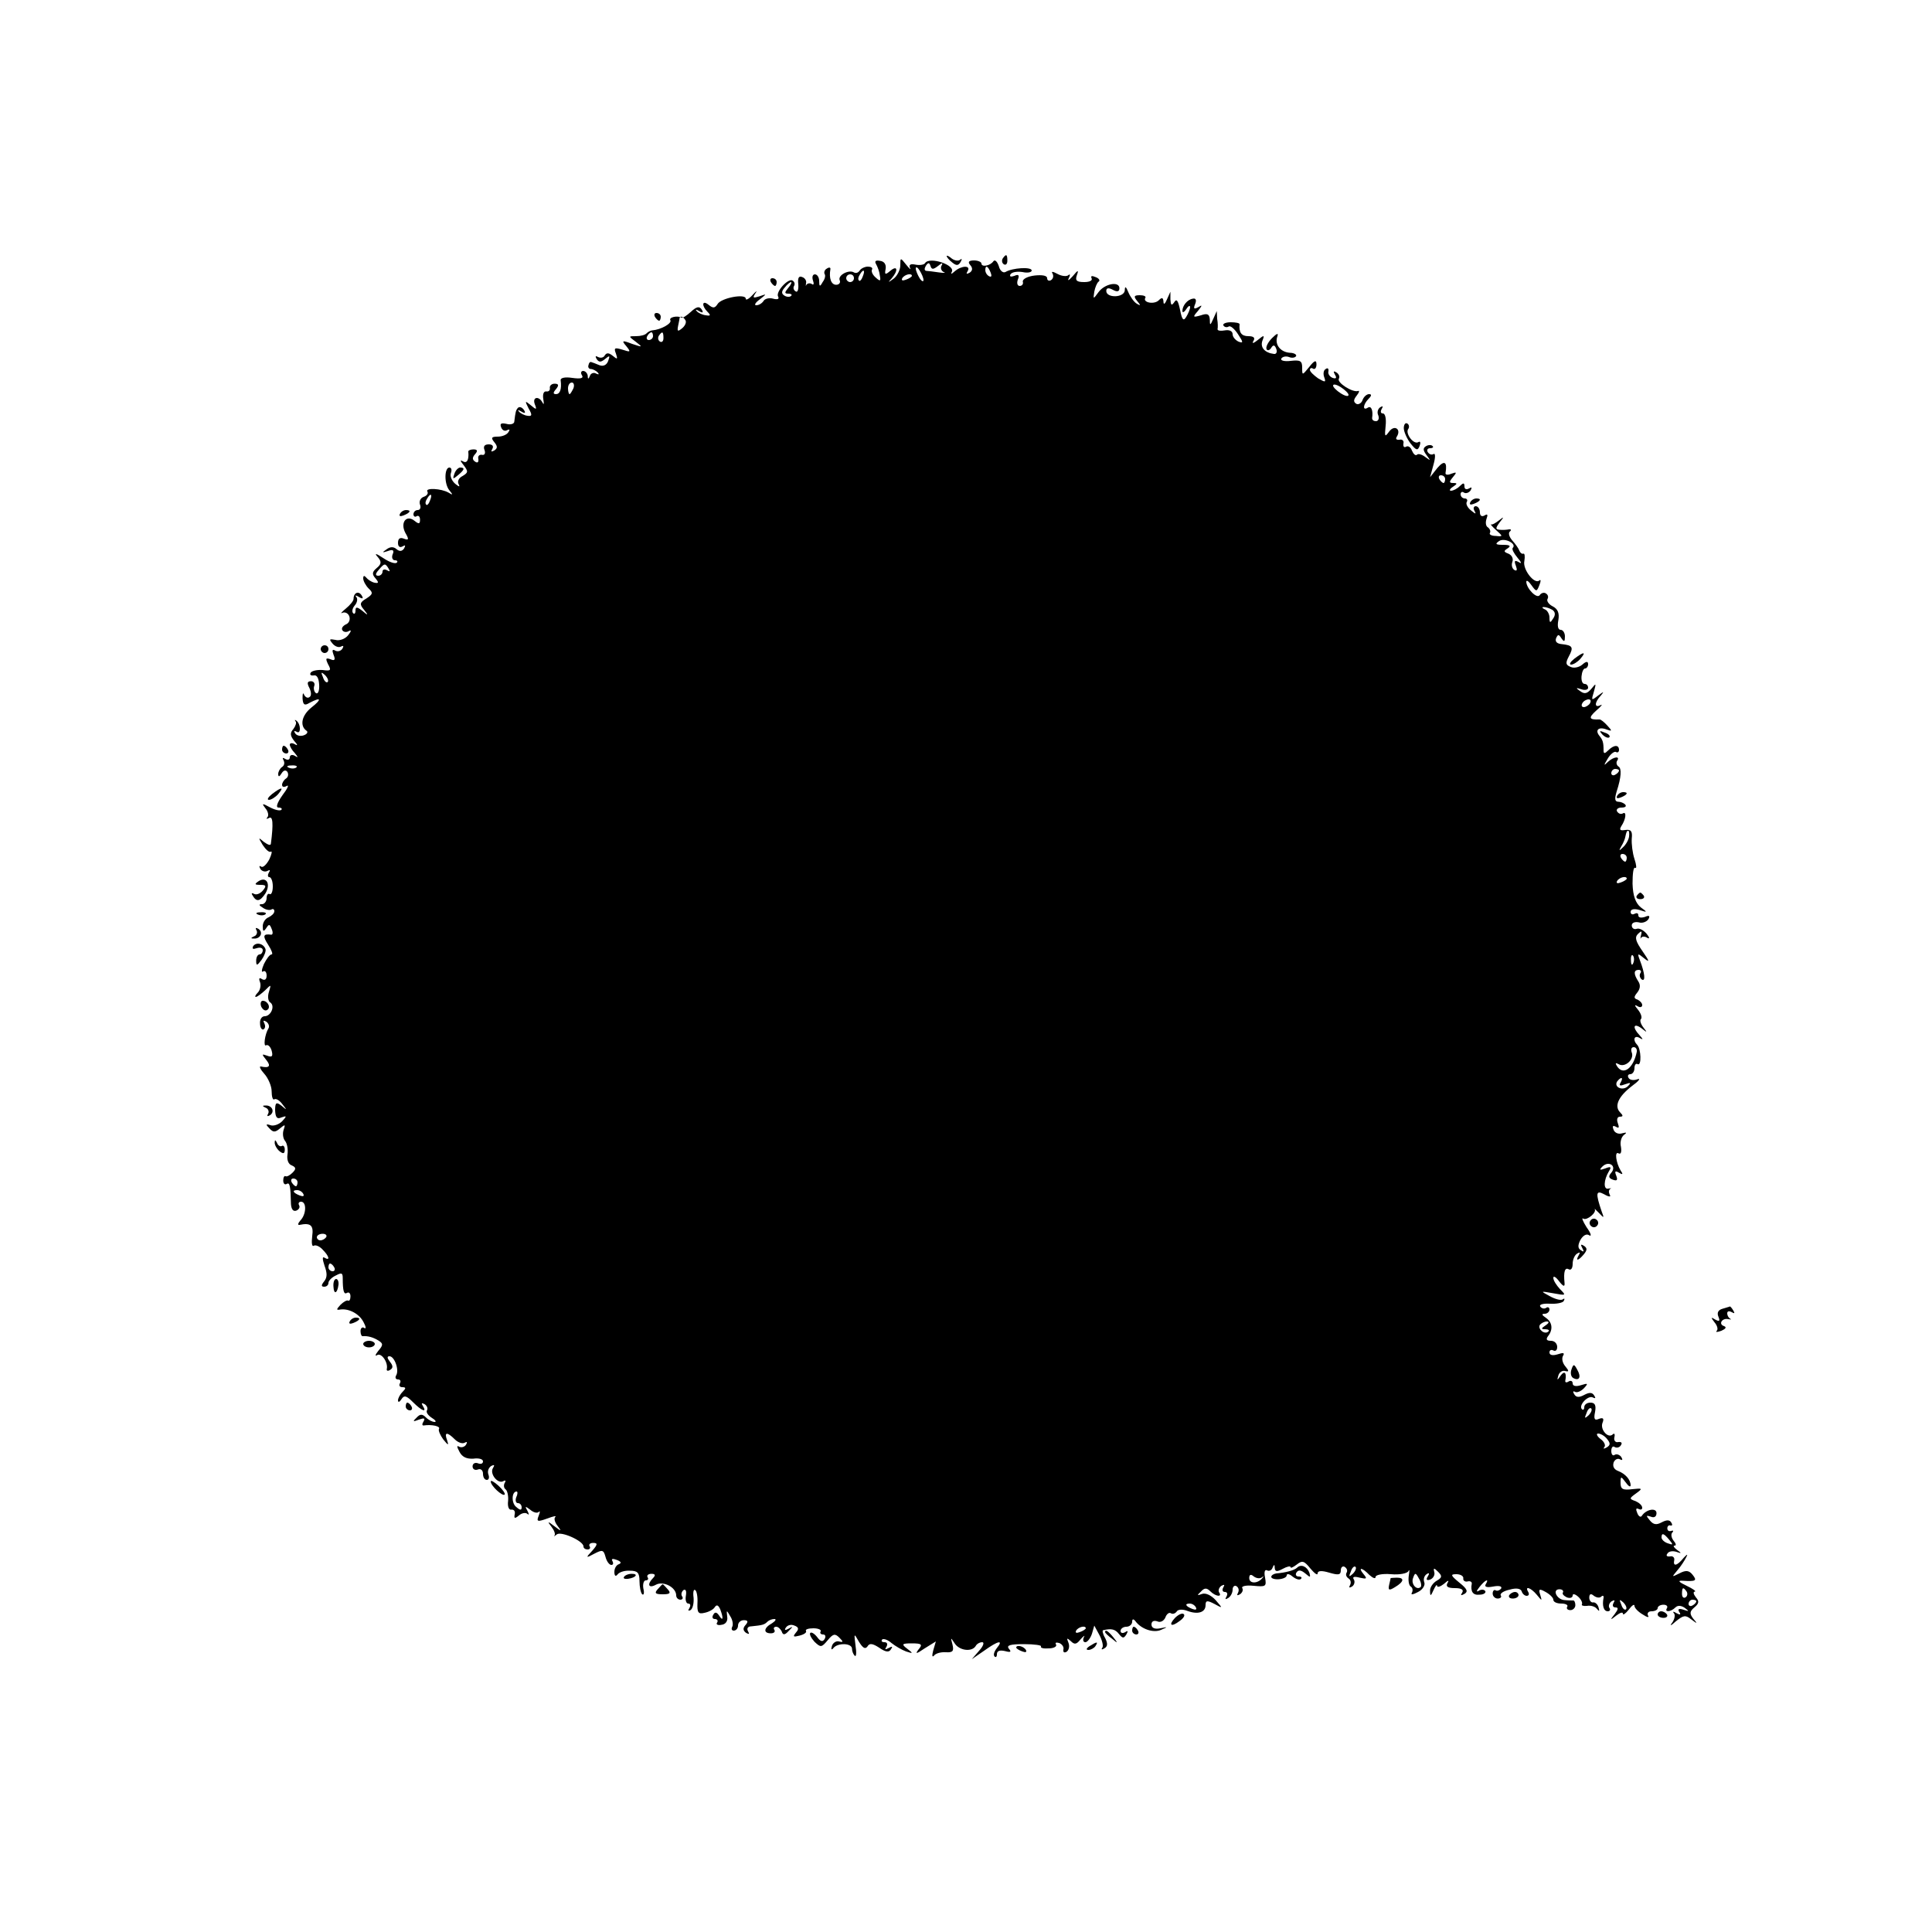 <?xml version="1.0" standalone="no"?>
<!DOCTYPE svg PUBLIC "-//W3C//DTD SVG 20010904//EN"
 "http://www.w3.org/TR/2001/REC-SVG-20010904/DTD/svg10.dtd">
<svg version="1.0" xmlns="http://www.w3.org/2000/svg"
 width="500pt" height="500pt" viewBox="0 0 500 500"
 preserveAspectRatio="xMidYMid meet">
<g transform="translate(0,500) scale(0.1,-0.1)"
fill="#000000" stroke="none">
<path d="M2450 4337 c0 -2 6 -10 14 -16 11 -9 16 -9 22 1 4 7 4 10 -1 6 -4 -4
-14 -3 -22 3 -7 6 -13 9 -13 6z"/>
<path d="M2595 4331 c-3 -5 -2 -12 3 -15 5 -3 9 1 9 9 0 17 -3 19 -12 6z"/>
<path d="M2267 4317 c4 -7 9 -20 10 -30 3 -15 1 -16 -11 -5 -8 7 -12 16 -9 21
2 4 -3 7 -11 7 -8 0 -18 -5 -21 -10 -4 -6 -10 -8 -15 -5 -13 8 -42 -7 -37 -20
3 -6 -1 -12 -9 -12 -13 0 -19 17 -15 40 1 5 -3 6 -9 2 -6 -3 -8 -10 -6 -14 3
-4 1 -13 -5 -21 -7 -13 -9 -12 -9 3 0 9 -5 17 -11 17 -6 0 -8 -7 -5 -16 3 -8
2 -13 -3 -9 -5 3 -11 2 -14 -2 -2 -5 -2 -3 -1 4 2 6 -3 14 -10 16 -9 4 -12 -3
-10 -19 1 -13 -2 -22 -7 -18 -5 3 -7 9 -4 14 3 5 1 11 -4 14 -11 7 -45 -30
-37 -42 3 -6 -2 -8 -13 -5 -10 3 -22 0 -25 -6 -4 -6 -12 -11 -19 -11 -6 0 -2
7 9 15 19 15 19 15 -1 8 -16 -5 -18 -4 -10 8 6 8 2 6 -7 -4 -10 -11 -18 -15
-18 -10 0 14 -64 2 -73 -14 -7 -11 -12 -11 -23 -2 -17 14 -19 -2 -3 -18 9 -9
8 -11 -4 -9 -9 1 -20 6 -24 11 -4 4 -2 5 6 0 10 -6 12 -4 7 4 -6 9 -13 8 -28
-6 -11 -10 -22 -17 -24 -15 -11 6 -34 1 -29 -7 4 -8 -24 -24 -47 -26 -3 0 -10
-3 -14 -7 -4 -5 -16 -8 -28 -8 -20 0 -20 0 0 -15 18 -14 17 -14 -10 -5 -26 10
-28 9 -15 -6 12 -15 11 -16 -10 -9 -20 6 -23 5 -17 -10 5 -15 4 -16 -8 -6 -10
8 -16 9 -21 1 -3 -6 -11 -7 -17 -4 -7 4 -8 2 -4 -5 6 -9 11 -9 22 0 12 10 13
9 8 -5 -4 -11 -13 -15 -23 -11 -9 4 -18 7 -21 8 -3 1 -6 -2 -7 -8 -2 -5 1 -10
6 -10 5 0 13 -4 18 -9 4 -5 3 -6 -4 -3 -6 4 -14 1 -16 -5 -4 -10 -6 -10 -6 0
-1 6 -6 12 -12 12 -5 0 -7 -5 -3 -11 5 -8 -3 -10 -25 -7 -19 3 -31 0 -30 -6 3
-24 -2 -36 -12 -36 -8 0 -8 4 0 13 8 10 7 14 -4 14 -7 0 -13 -5 -12 -11 1 -6
-3 -10 -9 -9 -7 1 -10 -7 -8 -20 2 -12 2 -16 -2 -9 -9 18 -27 15 -20 -4 6 -15
4 -15 -10 -3 -16 13 -16 12 -6 -8 10 -17 9 -21 -3 -19 -8 1 -18 6 -22 11 -4 4
-2 5 6 0 10 -6 12 -4 7 4 -5 7 -11 9 -15 6 -6 -6 -7 -11 -10 -36 0 -6 -10 -9
-20 -6 -14 3 -18 1 -14 -9 3 -8 10 -11 16 -7 6 3 7 1 3 -5 -4 -7 -16 -12 -28
-12 -16 0 -18 -3 -9 -14 9 -11 9 -16 0 -22 -8 -4 -9 -3 -5 4 4 7 1 12 -9 12
-11 0 -15 -5 -11 -15 3 -8 0 -14 -7 -12 -7 1 -11 -4 -9 -11 1 -8 -2 -11 -8 -7
-8 5 -8 11 -1 19 8 9 7 13 -4 13 -7 0 -14 -3 -13 -6 2 -22 -4 -31 -14 -25 -8
5 -7 1 2 -10 12 -16 12 -19 -3 -28 -10 -5 -14 -14 -10 -21 4 -8 1 -7 -9 1 -9
8 -14 20 -11 28 3 8 1 14 -4 14 -13 0 -14 -42 0 -59 10 -12 9 -13 -2 -6 -19
11 -61 13 -55 3 3 -5 -1 -11 -10 -14 -8 -3 -12 -12 -9 -20 3 -8 0 -14 -6 -14
-6 0 -11 -5 -11 -11 0 -5 4 -8 8 -5 5 3 9 -1 9 -9 0 -11 -3 -12 -14 -3 -21 17
-38 -4 -24 -31 10 -17 9 -20 -4 -15 -10 4 -15 0 -15 -11 0 -10 5 -13 12 -9 7
4 8 3 4 -5 -5 -8 -12 -9 -20 -2 -8 7 -17 6 -26 -1 -12 -8 -11 -9 4 -4 13 5 17
2 12 -9 -3 -8 0 -15 6 -15 6 0 8 -3 5 -6 -4 -4 -19 1 -34 11 -21 14 -25 14
-15 3 10 -12 9 -18 -3 -28 -12 -10 -13 -16 -3 -27 9 -11 8 -13 -3 -11 -8 2
-17 8 -21 13 -5 6 -8 6 -8 -2 0 -6 6 -18 14 -26 12 -11 11 -15 -6 -26 -17 -10
-18 -15 -6 -29 12 -15 11 -16 -4 -3 -14 11 -18 11 -18 1 0 -8 -3 -10 -6 -7 -4
4 -2 13 4 20 7 8 8 18 4 22 -4 5 -1 5 7 0 10 -6 12 -4 7 4 -8 13 -21 7 -21 -9
0 -5 -9 -16 -20 -25 -11 -9 -15 -14 -9 -11 7 3 15 -1 18 -9 3 -9 -1 -18 -9
-21 -8 -4 -12 -10 -9 -15 3 -5 11 -6 17 -2 7 4 6 -1 -2 -11 -8 -10 -23 -15
-33 -12 -16 3 -17 2 -7 -10 6 -7 16 -11 22 -7 6 3 7 1 3 -6 -4 -6 -12 -8 -18
-5 -8 5 -9 1 -5 -10 6 -14 3 -17 -8 -12 -12 4 -13 2 -6 -13 9 -16 7 -18 -14
-15 -14 1 -28 -2 -31 -7 -3 -5 0 -8 8 -7 8 2 13 -7 14 -24 1 -15 -3 -25 -8
-22 -5 3 -7 12 -5 18 3 7 -1 13 -8 13 -10 0 -11 -5 -4 -18 5 -11 5 -20 0 -23
-5 -4 -11 0 -14 6 -3 7 -4 3 -4 -9 1 -17 5 -20 18 -12 30 16 33 10 5 -12 -25
-20 -31 -47 -13 -60 5 -3 2 -9 -7 -12 -8 -3 -18 -1 -22 5 -4 6 -3 8 4 4 11 -7
11 20 -1 29 -4 3 -5 2 -2 -2 3 -3 0 -12 -6 -20 -9 -10 -8 -17 2 -30 10 -11 10
-14 2 -9 -7 4 -13 3 -13 -1 0 -5 6 -15 13 -22 9 -11 9 -13 0 -7 -7 4 -13 2
-13 -4 0 -6 -5 -8 -12 -4 -6 4 -8 3 -4 -4 3 -6 2 -13 -4 -17 -5 -3 -10 -12
-10 -18 0 -8 3 -8 9 2 5 8 11 9 15 3 3 -6 2 -13 -4 -17 -5 -3 -10 -11 -10 -16
0 -6 5 -7 12 -3 7 4 2 -7 -11 -24 -14 -20 -18 -32 -10 -32 7 0 10 -3 7 -6 -4
-3 -17 0 -30 7 -20 11 -21 10 -11 -3 7 -8 9 -19 5 -23 -4 -5 -2 -5 4 -2 10 6
12 -13 5 -67 -1 -5 -8 -2 -18 5 -15 13 -15 12 -3 -8 8 -12 17 -20 21 -17 4 2
2 -7 -4 -20 -7 -13 -16 -22 -21 -19 -5 4 -6 1 -2 -6 4 -6 12 -8 18 -5 7 4 8 2
4 -4 -4 -7 -3 -12 1 -12 5 0 9 -11 9 -24 0 -14 -4 -22 -8 -20 -4 3 -8 -2 -8
-10 0 -9 -6 -16 -12 -16 -9 0 -8 -3 2 -9 8 -6 18 -7 22 -5 4 3 8 1 8 -4 0 -6
-7 -12 -15 -16 -8 -3 -15 -13 -15 -23 0 -14 2 -15 9 -5 7 11 9 11 14 -2 4 -9
3 -15 -1 -15 -21 3 -23 -3 -8 -26 9 -14 13 -25 9 -25 -5 0 -13 -11 -20 -25 -6
-14 -7 -23 -2 -19 5 3 9 -2 9 -11 0 -10 -5 -13 -12 -9 -7 5 -9 2 -5 -8 3 -9 0
-21 -6 -27 -6 -6 -8 -11 -5 -11 4 0 14 8 24 17 16 16 16 16 10 -4 -4 -12 -2
-24 3 -27 14 -9 2 -36 -14 -36 -8 0 -13 -9 -12 -19 0 -11 5 -17 9 -15 5 3 5
10 2 16 -4 7 -2 8 5 4 6 -4 9 -12 6 -17 -10 -16 -14 -50 -6 -44 5 2 11 -4 14
-14 4 -15 1 -18 -12 -13 -14 5 -14 4 -2 -11 13 -16 8 -22 -14 -17 -5 1 -1 -8
9 -19 10 -11 19 -32 19 -45 0 -14 3 -24 7 -21 4 3 14 -3 21 -13 12 -15 12 -16
-2 -4 -14 11 -17 9 -17 -12 1 -18 5 -23 16 -18 14 5 15 4 2 -10 -8 -8 -22 -13
-30 -10 -12 4 -13 2 -3 -8 10 -11 15 -11 28 0 13 11 14 10 9 -4 -3 -9 -2 -22
4 -29 5 -6 8 -22 6 -35 -2 -13 2 -25 11 -28 11 -5 12 -9 2 -19 -7 -7 -15 -11
-18 -9 -3 2 -6 -3 -6 -11 0 -8 4 -12 9 -9 8 5 10 -6 11 -52 1 -14 6 -20 14
-17 7 3 10 9 7 14 -3 5 0 9 5 9 15 0 14 -33 -2 -49 -6 -7 -7 -12 -2 -11 29 6
37 -1 33 -29 -2 -17 -1 -28 4 -25 4 3 15 -1 23 -10 17 -17 20 -30 5 -21 -6 4
-6 -3 0 -21 7 -19 7 -30 -1 -40 -8 -10 -8 -14 0 -14 6 0 11 4 11 10 0 5 8 14
19 19 15 8 18 7 18 -7 0 -33 3 -43 11 -38 5 3 9 -1 9 -9 0 -8 -3 -13 -6 -11
-3 2 -12 -3 -20 -11 -11 -12 -11 -14 0 -12 22 3 49 -11 60 -33 6 -11 7 -18 2
-15 -5 4 -10 0 -10 -8 0 -8 3 -14 6 -13 13 1 27 -3 40 -11 13 -8 13 -12 0 -27
-8 -10 -9 -15 -3 -11 11 7 29 -19 25 -36 -1 -5 3 -6 9 -2 8 5 7 11 -1 21 -7 9
-8 14 -1 14 13 0 26 -36 17 -50 -3 -5 -1 -10 5 -10 6 0 8 -4 5 -10 -3 -5 -1
-10 6 -10 10 0 10 -3 1 -12 -7 -7 -12 -17 -12 -22 0 -6 4 -5 9 3 7 11 13 9 30
-8 23 -23 37 -28 25 -9 -4 7 -3 8 5 4 6 -4 9 -11 6 -16 -3 -5 3 -13 12 -19 10
-6 13 -11 8 -11 -6 0 -16 5 -23 12 -9 9 -15 9 -24 -1 -11 -10 -9 -11 6 -5 14
5 17 4 12 -5 -4 -6 -4 -11 1 -10 20 3 44 -2 39 -9 -2 -4 3 -16 11 -27 13 -16
15 -17 10 -2 -8 21 0 22 20 2 8 -8 19 -12 25 -9 7 4 8 2 4 -5 -4 -6 -12 -8
-18 -5 -6 4 -6 0 1 -13 7 -14 19 -19 36 -18 14 2 25 -1 25 -7 0 -6 -6 -8 -13
-5 -8 3 -14 -1 -14 -8 0 -7 6 -11 14 -8 7 3 13 -2 13 -11 0 -9 4 -16 10 -16 5
0 7 6 4 14 -3 8 0 17 7 22 8 4 10 3 5 -5 -10 -15 13 -43 27 -34 5 3 7 1 3 -5
-3 -6 -2 -13 2 -16 5 -3 8 -17 7 -30 -2 -15 2 -24 8 -23 7 1 11 -4 9 -12 -2
-11 0 -12 11 -3 8 7 18 8 22 4 5 -4 4 0 0 8 -7 12 -6 13 7 3 8 -7 18 -10 22
-6 4 4 4 0 0 -10 -6 -15 -3 -16 22 -7 16 6 25 8 21 4 -4 -4 -1 -14 6 -23 11
-14 10 -15 -8 -1 -18 14 -19 13 -8 -1 7 -9 11 -19 8 -23 -3 -3 0 -2 6 3 11 9
69 -17 69 -31 0 -5 5 -8 11 -8 5 0 8 4 5 8 -3 5 1 9 9 9 12 0 12 -4 -2 -20
-18 -19 -17 -20 5 -8 21 11 24 10 29 -8 3 -12 10 -21 15 -21 5 0 6 4 3 10 -4
6 1 7 11 3 11 -4 13 -8 6 -11 -7 -2 -12 -11 -12 -20 0 -10 3 -13 8 -7 4 6 18
11 32 10 20 0 25 -5 25 -27 0 -14 3 -30 7 -34 4 -3 6 3 3 15 -2 11 1 21 6 21
6 0 8 4 5 8 -3 5 2 9 10 9 10 0 11 -4 4 -11 -16 -16 -12 -28 8 -17 19 10 52
-7 52 -28 0 -6 5 -11 11 -11 5 0 8 4 4 9 -3 5 -1 12 4 16 6 3 8 -3 6 -15 -2
-11 1 -20 6 -20 6 0 7 -5 3 -12 -4 -6 -3 -8 3 -5 6 4 9 18 8 32 -2 14 0 23 4
20 4 -2 7 -17 6 -34 -1 -24 2 -29 18 -25 11 2 24 9 27 15 5 7 9 5 14 -6 9 -24
7 -32 -3 -16 -6 9 -11 10 -15 2 -4 -6 -2 -11 4 -11 6 0 9 -4 6 -9 -4 -5 2 -8
11 -6 11 1 17 10 15 21 -2 18 -2 18 8 1 6 -9 8 -22 5 -27 -3 -6 -1 -10 4 -10
6 0 11 6 11 13 0 8 7 14 15 14 11 0 12 -4 4 -13 -7 -8 -6 -14 2 -20 8 -4 9 -3
5 4 -4 7 -1 13 8 13 29 3 34 4 42 12 4 4 12 7 18 7 6 0 3 -5 -6 -11 -22 -12
-23 -26 -3 -26 8 0 12 4 9 9 -3 4 -1 8 5 8 5 0 11 -6 14 -12 3 -10 8 -10 18 1
12 12 12 13 0 6 -9 -5 -12 -4 -7 3 4 6 13 9 22 5 11 -4 12 -9 4 -18 -9 -11 -7
-12 9 -8 12 3 19 8 17 12 -3 4 6 7 19 7 13 0 21 -4 19 -8 -3 -4 0 -8 6 -8 6 0
8 -5 4 -12 -5 -8 -11 -6 -19 5 -7 9 -15 14 -18 11 -3 -3 2 -13 11 -23 16 -15
18 -15 34 4 14 17 19 18 30 7 11 -11 11 -13 -1 -10 -7 2 -16 -4 -18 -12 -3 -9
-1 -11 4 -5 11 14 48 13 48 -2 0 -6 3 -14 7 -18 4 -4 5 8 2 27 -4 32 -4 32 9
9 10 -16 16 -20 22 -12 5 9 13 8 30 -3 17 -12 26 -13 31 -4 5 7 3 8 -6 3 -9
-5 -11 -4 -6 3 4 7 2 12 -5 12 -7 0 -9 3 -6 7 4 3 15 -1 24 -9 10 -8 27 -18
38 -22 18 -6 19 -5 3 7 -16 12 -14 14 12 14 26 0 28 -3 17 -16 -9 -12 -6 -12
16 3 l29 18 -7 -24 c-3 -12 -3 -18 2 -13 4 6 18 10 31 9 18 -1 21 3 17 20 -5
19 -5 19 5 4 12 -20 45 -24 55 -8 3 6 11 10 17 10 6 0 3 -10 -8 -22 l-19 -22
32 22 c36 26 51 29 33 7 -7 -9 -10 -18 -6 -22 3 -3 6 -1 6 6 0 9 8 11 21 8 15
-4 17 -2 10 6 -7 9 3 12 39 12 27 0 47 -3 44 -6 -2 -4 7 -6 20 -5 13 0 22 5
19 10 -3 5 0 6 8 4 8 -3 13 -11 11 -17 -1 -7 2 -9 8 -6 6 4 9 14 5 24 -5 12
-4 13 6 4 10 -10 15 -9 26 5 8 9 12 11 8 5 -3 -7 -2 -13 4 -13 5 0 13 10 17
22 l6 21 13 -24 c7 -13 11 -28 8 -33 -4 -5 -1 -6 5 -2 9 5 9 13 2 27 -6 10 -8
20 -5 20 21 5 31 3 41 -10 9 -11 12 -12 19 -1 5 9 4 11 -3 6 -7 -4 -12 -2 -12
3 0 6 7 11 15 11 8 0 15 6 15 13 0 7 3 8 8 2 15 -21 47 -32 67 -23 18 8 18 8
-2 4 -15 -3 -23 1 -23 10 0 8 6 11 15 8 8 -4 17 1 21 10 3 9 10 14 14 11 5 -3
11 -1 15 4 3 6 15 7 28 2 27 -10 47 -4 47 15 0 12 4 13 23 3 22 -12 22 -12 3
10 -12 13 -26 19 -35 16 -13 -5 -14 -4 -3 6 9 10 15 10 24 1 14 -14 32 -16 23
-3 -3 5 0 13 6 17 8 4 9 3 5 -4 -4 -7 -2 -12 4 -12 6 0 8 -5 4 -12 -4 -7 -3
-8 4 -4 7 4 12 14 12 22 0 8 5 12 10 9 6 -4 7 -11 4 -17 -4 -7 -2 -8 5 -4 6 4
9 11 6 16 -3 5 10 8 29 6 32 -3 34 -2 30 21 -3 14 -1 22 5 19 5 -3 12 0 14 6
4 10 6 10 6 0 1 -10 6 -10 21 -2 11 6 20 8 20 4 0 -3 7 0 16 7 14 11 19 10 35
-10 11 -13 19 -19 19 -13 0 7 10 8 30 2 24 -7 30 -6 30 6 0 8 5 12 10 9 6 -4
8 -10 5 -15 -3 -5 -1 -11 5 -15 6 -4 7 -11 4 -17 -4 -7 -2 -8 5 -4 6 4 8 12 5
18 -5 7 0 9 15 5 18 -4 20 -3 10 9 -16 19 -4 18 15 -2 9 -8 16 -11 16 -5 0 5
17 9 40 7 22 -2 42 2 45 8 3 6 3 1 1 -11 -2 -13 0 -26 5 -29 5 -3 6 -10 3 -16
-4 -6 3 -5 16 2 12 6 19 18 16 25 -3 8 0 17 6 21 7 5 8 2 3 -6 -5 -8 -3 -11 6
-8 8 3 13 12 11 19 -3 12 -1 12 10 1 11 -11 10 -15 -4 -23 -10 -6 -18 -18 -17
-27 0 -14 2 -13 9 3 5 11 9 16 9 11 1 -5 9 -2 18 5 11 10 14 10 9 2 -5 -9 1
-13 19 -13 17 0 24 -4 19 -12 -5 -7 -3 -8 6 -3 10 6 7 13 -13 29 -23 19 -24
22 -8 22 11 0 19 -5 18 -11 -1 -5 4 -9 10 -8 7 2 12 0 12 -5 -4 -21 3 -31 20
-29 11 0 17 5 15 9 -3 5 -11 5 -17 1 -7 -4 -6 0 2 10 15 19 26 23 16 7 -4 -7
3 -9 19 -6 15 3 24 1 21 -5 -4 -5 -10 -7 -14 -5 -4 3 -8 -1 -8 -8 0 -7 6 -13
13 -13 7 0 11 4 8 8 -3 5 8 12 23 15 17 5 28 3 31 -4 2 -7 8 -12 13 -12 6 0 7
5 4 10 -10 17 7 11 22 -7 14 -17 14 -17 9 0 -5 15 -2 16 14 7 11 -6 20 -15 20
-20 0 -6 9 -10 21 -10 11 0 18 -4 15 -8 -3 -5 1 -9 8 -9 7 0 13 6 13 13 0 7
-3 13 -6 12 -3 0 -13 0 -22 1 -20 1 -33 28 -13 28 7 0 11 -4 9 -8 -3 -4 2 -9
10 -13 8 -3 15 -1 15 5 0 5 6 4 14 -3 8 -7 12 -16 10 -20 -2 -3 4 -5 13 -4 10
2 22 -2 26 -8 6 -7 7 -6 4 4 -2 8 -9 14 -14 13 -5 -1 -10 5 -10 12 0 10 4 12
12 5 7 -5 15 -6 19 -2 4 4 7 2 6 -3 -4 -20 0 -35 11 -35 5 0 8 4 4 9 -3 5 0
13 6 17 8 4 9 3 5 -4 -4 -7 -2 -12 5 -12 8 0 7 -5 -2 -17 -13 -16 -12 -17 4
-4 9 7 17 10 17 5 0 -5 7 0 15 10 8 11 15 16 15 10 0 -5 9 -15 21 -22 12 -8
18 -9 14 -3 -3 6 1 11 9 11 9 0 16 4 16 8 0 5 7 9 15 9 8 0 12 -4 9 -9 -7 -11
10 -10 22 2 6 6 15 5 24 -1 12 -9 12 -10 -3 -5 -12 4 -16 2 -11 -6 5 -7 2 -8
-7 -3 -8 5 -11 5 -7 0 4 -4 2 -15 -4 -24 -8 -10 -4 -9 9 3 20 16 25 17 40 5
16 -12 17 -12 5 2 -10 13 -9 19 3 29 12 10 13 16 4 26 -6 8 -8 14 -3 15 5 0
-4 7 -21 15 -21 10 -24 14 -10 13 34 -2 38 0 25 16 -9 11 -17 12 -34 3 -20
-10 -20 -10 -5 8 9 10 19 26 23 34 5 9 2 8 -7 -2 -17 -21 -28 -23 -24 -5 1 6
-4 11 -11 9 -8 -1 -11 2 -7 7 3 6 13 8 23 5 14 -5 15 -4 2 5 -8 6 -11 11 -6
11 5 0 3 6 -3 13 -6 8 -7 17 -3 21 4 4 2 6 -3 4 -6 -2 -10 1 -10 7 0 5 4 9 8
7 5 -1 6 2 2 8 -4 7 -12 7 -25 0 -13 -7 -21 -6 -30 5 -11 13 -10 14 2 10 9 -4
15 0 15 9 0 15 -27 10 -38 -7 -3 -5 -9 -1 -12 8 -4 9 -3 13 3 10 6 -3 10 -2
10 3 0 6 -8 13 -17 17 -17 6 -17 7 1 20 18 13 17 14 -10 11 -24 -3 -30 0 -30
16 0 18 1 18 13 2 7 -10 13 -14 13 -8 0 15 -14 30 -32 37 -11 4 -15 12 -12 22
3 8 11 12 17 8 6 -3 7 -1 3 6 -4 6 -12 9 -17 6 -5 -4 -9 1 -9 10 0 9 4 14 9
10 5 -3 13 -1 16 5 4 6 1 9 -7 8 -7 -2 -12 4 -10 12 2 8 0 12 -4 8 -12 -12
-33 12 -27 29 5 12 2 15 -9 11 -11 -5 -14 -1 -10 18 3 17 0 24 -12 24 -9 0
-16 -5 -16 -12 0 -6 -3 -8 -6 -5 -10 10 17 38 29 30 6 -3 7 -1 3 5 -5 9 -13 9
-26 2 -13 -7 -21 -7 -26 2 -4 6 -3 9 2 6 5 -3 15 1 23 9 12 13 11 14 -8 8 -13
-4 -21 -2 -21 5 0 6 -5 8 -10 5 -6 -4 -10 -3 -9 2 4 20 -2 27 -12 13 -9 -13
-10 -13 -6 0 2 8 10 14 17 12 11 -3 11 0 1 12 -7 8 -10 20 -6 27 5 8 1 9 -14
4 -13 -4 -21 -2 -21 5 0 6 5 8 10 5 6 -3 10 1 10 9 0 9 -7 16 -16 16 -12 0
-14 4 -7 13 13 17 10 36 -7 47 -10 7 -11 10 -2 10 6 0 12 5 12 11 0 5 -4 8 -9
4 -5 -3 -12 -1 -15 4 -3 5 8 8 25 7 16 -1 33 2 36 7 3 6 2 8 -3 4 -5 -3 -20 1
-34 9 -24 13 -24 13 10 7 33 -6 34 -6 17 11 -9 10 -17 22 -17 29 0 6 7 2 15
-9 11 -14 15 -15 14 -4 -3 29 1 41 11 35 6 -3 10 3 10 14 0 11 5 23 12 27 7 4
8 3 4 -4 -10 -17 -1 -15 13 2 9 11 9 16 0 22 -8 5 -9 3 -4 -6 5 -9 4 -11 -3
-6 -9 5 -9 13 -2 27 7 12 16 17 23 12 7 -4 4 6 -7 21 -10 16 -14 26 -8 22 9
-5 35 16 29 25 -1 2 4 -3 12 -11 12 -13 13 -13 6 5 -16 47 -15 56 7 44 12 -7
18 -7 14 -1 -3 6 -3 12 1 15 5 2 2 2 -4 1 -14 -4 -13 22 1 45 7 11 5 13 -10 7
-14 -5 -16 -4 -7 5 16 16 38 2 23 -16 -8 -9 -7 -14 4 -18 11 -4 13 -1 9 10 -5
12 -3 14 7 8 10 -6 11 -4 4 6 -12 20 -16 51 -5 44 6 -3 8 4 6 17 -3 12 1 26 8
31 8 6 7 7 -5 4 -9 -3 -19 1 -22 9 -4 10 -2 12 6 8 8 -5 9 -2 5 9 -4 10 -1 17
5 17 9 0 9 3 1 11 -16 16 -5 41 30 68 18 13 24 21 15 18 -10 -4 -20 -2 -23 3
-4 6 -1 10 4 10 6 0 11 7 11 16 0 8 4 13 8 10 11 -6 9 40 -1 50 -12 12 -8 26
6 18 10 -6 10 -4 0 7 -19 20 -16 33 5 18 15 -12 16 -12 5 2 -7 9 -10 19 -6 22
3 4 0 14 -8 24 -9 11 -10 14 -1 9 6 -4 12 -3 12 3 0 5 -6 11 -12 14 -10 3 -10
7 -1 18 8 10 9 20 3 29 -13 20 -12 30 1 30 5 0 8 -4 4 -9 -3 -5 -1 -12 4 -16
10 -6 8 16 -5 50 -7 18 -6 19 11 5 15 -12 14 -8 -4 18 -18 26 -21 36 -12 45 9
9 11 8 8 -3 -2 -8 -2 -12 0 -7 3 4 10 4 16 0 7 -4 6 1 -2 11 -8 9 -19 15 -26
12 -6 -2 -12 2 -12 9 0 7 8 10 18 8 9 -3 20 1 25 8 5 9 2 11 -9 6 -10 -3 -17
-2 -17 4 0 6 -4 7 -10 4 -5 -3 -10 -1 -10 5 0 7 9 9 23 5 21 -7 21 -6 3 7 -13
11 -20 29 -21 61 0 25 2 44 7 41 4 -3 3 8 -2 23 -5 15 -8 39 -7 53 2 19 -2 24
-17 22 -13 -2 -16 0 -10 10 12 18 14 39 4 33 -5 -3 -11 -1 -15 5 -3 5 2 10 11
10 10 0 14 3 10 8 -4 4 -12 7 -17 7 -10 0 -11 7 -5 27 12 37 13 59 5 64 -5 3
-7 10 -4 15 9 13 -9 11 -24 -3 -11 -11 -11 -9 0 9 7 12 17 19 21 17 4 -3 8 0
8 5 0 14 -13 14 -28 -1 -9 -9 -12 -9 -12 0 0 21 -2 27 -11 38 -12 15 -1 24 19
16 14 -5 15 -4 2 10 -8 9 -17 16 -20 16 -28 -1 -30 4 -9 23 13 11 18 18 11 14
-16 -8 -16 7 1 25 9 11 8 11 -7 0 -18 -14 -18 -13 -11 10 6 22 6 23 -6 8 -11
-13 -18 -15 -29 -7 -13 9 -12 10 3 5 9 -3 17 -1 17 4 0 6 -4 10 -9 10 -6 0 -9
9 -8 20 1 11 5 20 9 20 4 0 8 5 8 11 0 8 -5 8 -15 -1 -8 -7 -22 -10 -30 -6
-13 5 -14 10 -5 27 13 24 10 29 -18 32 -12 1 -18 6 -15 15 5 11 7 11 14 0 7
-10 9 -9 9 5 0 9 -5 17 -11 17 -7 0 -9 10 -6 25 3 18 -1 29 -15 36 -10 5 -16
14 -13 19 3 5 1 11 -4 14 -5 4 -13 1 -16 -4 -7 -11 -34 16 -35 34 0 6 6 2 13
-8 13 -18 14 -18 21 0 4 10 4 15 0 12 -12 -12 -44 28 -39 50 2 12 1 21 -3 19
-4 -1 -8 3 -10 8 -2 6 -10 17 -18 26 -8 9 -11 19 -7 23 5 4 4 7 -2 6 -5 -1
-16 -2 -24 -1 -11 1 -11 4 0 19 12 15 12 16 -2 5 -9 -7 -18 -12 -20 -10 -3 1
3 -6 13 -15 18 -16 18 -17 -1 -15 -11 0 -18 4 -15 8 2 4 0 10 -5 14 -6 3 -7
13 -4 22 4 11 3 14 -5 9 -7 -4 -12 -1 -12 8 0 9 -5 16 -11 16 -5 0 -7 -6 -3
-12 5 -9 3 -9 -9 1 -9 7 -14 17 -11 22 3 5 0 9 -5 9 -6 0 -11 5 -11 11 0 5 4
8 9 4 5 -3 13 0 17 6 4 8 3 9 -4 5 -7 -4 -12 -2 -12 5 0 10 -3 10 -12 1 -7 -7
-17 -12 -23 -12 -5 0 -3 5 5 10 12 8 12 10 1 10 -11 0 -11 3 -1 15 11 13 10
14 -4 9 -9 -4 -16 -3 -15 2 5 29 -3 34 -21 13 l-19 -24 9 33 c5 18 5 30 0 27
-5 -3 -11 -1 -15 5 -3 5 -1 10 6 10 7 0 10 3 6 6 -3 3 -11 3 -17 -1 -8 -5 -7
-11 2 -23 11 -15 11 -15 -3 -5 -9 7 -19 10 -22 6 -4 -3 -9 2 -13 11 -3 9 -10
13 -15 10 -5 -3 -8 0 -7 8 2 7 -3 12 -10 10 -8 -1 -11 2 -7 8 12 19 -6 32 -20
13 -11 -15 -12 -14 -9 15 2 18 -1 32 -7 32 -6 0 -7 5 -3 12 4 7 3 8 -4 4 -6
-4 -9 -13 -5 -21 3 -8 0 -15 -6 -15 -6 0 -10 3 -10 8 3 19 -2 33 -11 27 -14
-9 -13 8 2 23 8 8 8 12 1 12 -6 0 -14 -7 -17 -16 -3 -8 -11 -12 -16 -9 -8 5
-7 11 1 21 7 9 8 14 3 12 -14 -4 -55 22 -49 32 3 5 0 12 -6 16 -8 5 -9 3 -4
-6 5 -8 3 -11 -6 -8 -8 3 -13 11 -11 17 1 7 -2 10 -7 6 -6 -3 -7 -13 -4 -21 5
-14 3 -14 -16 -3 -11 8 -21 17 -21 22 0 4 4 6 8 3 5 -3 9 2 9 11 0 12 -5 11
-19 -7 -18 -22 -18 -22 -18 -1 0 17 -5 20 -30 17 -16 -2 -27 1 -24 6 3 5 12 7
20 4 7 -3 15 -2 18 2 3 4 -5 9 -16 9 -25 2 -40 22 -32 43 3 9 -2 7 -14 -5 -11
-11 -17 -24 -14 -29 2 -4 8 -3 12 4 5 8 9 8 13 -3 3 -8 0 -14 -6 -13 -24 3
-36 17 -30 34 6 15 5 16 -12 2 -11 -9 -16 -10 -11 -2 5 8 0 12 -13 12 -18 0
-25 9 -23 31 0 3 -10 5 -23 5 -13 0 -21 -4 -19 -8 3 -5 9 -6 14 -3 4 3 15 -6
24 -20 14 -21 14 -24 1 -19 -8 4 -15 12 -15 19 0 8 -8 12 -20 10 -11 -2 -19
-1 -19 3 1 4 1 16 -1 27 l-1 20 -9 -20 c-8 -18 -9 -18 -9 -2 -1 14 -6 17 -23
11 -21 -6 -22 -5 -8 11 12 15 12 17 1 10 -11 -6 -13 -4 -8 8 4 10 2 16 -6 14
-14 -2 -27 -18 -27 -32 0 -5 5 -3 10 5 5 8 10 11 10 5 0 -5 -5 -17 -10 -25 -7
-12 -11 -8 -16 18 -5 24 -9 30 -15 20 -7 -10 -9 -8 -10 7 l0 20 -9 -20 c-5
-12 -9 -15 -9 -5 -1 10 -4 11 -12 3 -12 -12 -42 -6 -35 6 3 4 -4 7 -14 7 -15
0 -17 -3 -7 -15 10 -12 9 -13 -1 -7 -7 4 -17 18 -22 30 -6 15 -9 16 -9 5 -1
-20 -48 -21 -48 -2 0 8 6 9 17 3 11 -6 17 -5 17 4 0 19 -38 12 -54 -10 -14
-19 -14 -19 -11 1 2 11 7 23 11 26 5 3 1 9 -8 12 -9 4 -13 3 -10 -3 3 -6 -5
-10 -19 -10 -20 0 -24 4 -19 18 5 14 3 14 -11 -3 -10 -11 -14 -13 -10 -5 4 8
4 12 -1 8 -4 -4 -17 -3 -28 3 -13 7 -17 7 -13 1 3 -6 2 -13 -4 -17 -5 -3 -10
-1 -10 5 0 7 -13 9 -32 7 -18 -2 -32 -9 -31 -16 2 -6 -2 -11 -8 -11 -6 0 -8 7
-5 16 5 12 2 15 -9 10 -9 -3 -13 -2 -10 4 4 6 17 8 31 6 13 -3 24 -1 24 4 0
10 -50 7 -68 -4 -6 -3 -14 3 -17 15 -4 12 -10 18 -14 13 -8 -12 -31 -16 -31
-6 0 4 -9 8 -19 8 -14 0 -17 -4 -10 -12 7 -8 6 -15 -2 -20 -8 -4 -9 -3 -5 4
10 16 -16 15 -33 0 -9 -8 -11 -8 -8 -2 11 18 -58 41 -69 23 -2 -4 -13 -6 -24
-4 -14 3 -18 0 -15 -8 4 -7 -1 -3 -9 7 -16 20 -16 20 -16 -1 0 -11 -8 -27 -17
-34 -15 -11 -16 -11 -5 1 17 20 15 35 -4 19 -13 -11 -15 -10 -12 5 2 12 -4 20
-15 21 -11 2 -14 -1 -10 -8z m161 -5 c10 8 13 9 9 1 -4 -6 -1 -14 5 -17 7 -2
2 -3 -12 -1 -14 2 -29 4 -33 4 -5 1 -5 6 -1 13 6 9 9 9 12 0 3 -10 7 -10 20 0z
m-38 -37 c0 -5 -5 -3 -10 5 -5 8 -10 20 -10 25 0 6 5 3 10 -5 5 -8 10 -19 10
-25z m174 19 c3 -8 2 -12 -4 -9 -6 3 -10 10 -10 16 0 14 7 11 14 -7z m-331 -9
c-3 -9 -8 -14 -10 -11 -3 3 -2 9 2 15 9 16 15 13 8 -4z m-23 -5 c0 -5 -4 -10
-10 -10 -5 0 -10 5 -10 10 0 6 5 10 10 10 6 0 10 -4 10 -10z m150 6 c0 -2 -7
-7 -16 -10 -8 -3 -12 -2 -9 4 6 10 25 14 25 6z m-320 -31 c-10 -12 -10 -15 0
-15 8 0 11 -3 7 -6 -3 -3 -11 -3 -17 1 -8 5 -8 11 1 21 6 8 14 14 16 14 3 0 0
-7 -7 -15z m-266 -84 c3 -5 -1 -14 -8 -20 -12 -10 -14 -9 -11 6 2 10 4 19 4
21 2 5 10 2 15 -7z m-84 -41 c0 -5 -5 -10 -11 -10 -5 0 -7 5 -4 10 3 6 8 10
11 10 2 0 4 -4 4 -10z m27 -5 c0 -8 -4 -12 -9 -9 -5 3 -6 10 -3 15 9 13 12 11
12 -6z m-233 -130 c-4 -8 -8 -15 -10 -15 -2 0 -4 7 -4 15 0 8 4 15 10 15 5 0
7 -7 4 -15z m2006 -17 c0 -5 -9 -3 -20 4 -11 7 -20 16 -20 20 0 5 9 3 20 -4
11 -7 20 -16 20 -20z m250 -218 c0 -5 -2 -10 -4 -10 -3 0 -8 5 -11 10 -3 6 -1
10 4 10 6 0 11 -4 11 -10z m-2627 -55 c-3 -9 -8 -14 -10 -11 -3 3 -2 9 2 15 9
16 15 13 8 -4z m2802 -123 c-3 -3 3 -14 12 -25 11 -13 12 -17 4 -12 -11 6 -13
4 -8 -9 4 -11 3 -15 -4 -11 -6 4 -8 13 -5 21 3 8 -1 17 -10 21 -13 5 -13 7 -2
14 9 6 6 9 -12 9 -19 0 -22 2 -10 10 14 9 46 -7 35 -18z m-2909 -54 c4 -7 3
-8 -4 -4 -7 4 -12 2 -12 -3 0 -6 -5 -11 -11 -11 -8 0 -8 5 1 15 15 18 17 18
26 3z m3011 -106 c8 -5 9 -13 3 -22 -8 -13 -10 -13 -10 2 0 9 -6 19 -12 21 -7
3 -8 6 -3 6 6 0 15 -3 22 -7z m-3169 -187 c-3 -3 -9 2 -12 12 -6 14 -5 15 5 6
7 -7 10 -15 7 -18z m3267 -55 c-3 -5 -11 -10 -16 -10 -6 0 -7 5 -4 10 3 6 11
10 16 10 6 0 7 -4 4 -10z m-3348 -166 c-3 -3 -12 -4 -19 -1 -8 3 -5 6 6 6 11
1 17 -2 13 -5z m3423 -8 c0 -3 -4 -8 -10 -11 -5 -3 -10 -1 -10 4 0 6 5 11 10
11 6 0 10 -2 10 -4z m26 -171 c-1 -8 -8 -21 -16 -28 -10 -10 -11 -9 -4 3 5 8
9 18 10 23 3 14 4 17 8 17 2 0 3 -7 2 -15z m-6 -55 c0 -5 -2 -10 -4 -10 -3 0
-8 5 -11 10 -3 6 -1 10 4 10 6 0 11 -4 11 -10z m0 -54 c0 -2 -7 -7 -16 -10 -8
-3 -12 -2 -9 4 6 10 25 14 25 6z m17 -218 c-3 -8 -6 -5 -6 6 -1 11 2 17 5 13
3 -3 4 -12 1 -19z m9 -230 c-9 -44 -36 -63 -52 -36 -4 7 -3 8 5 4 16 -10 41
12 34 30 -3 8 -1 14 5 14 6 0 9 -6 8 -12z m-42 -80 c-5 -8 -1 -9 12 -4 14 5
16 4 7 -5 -13 -13 -37 -3 -28 12 4 5 8 9 11 9 3 0 2 -5 -2 -12z m-3424 -258
c0 -5 -2 -10 -4 -10 -3 0 -8 5 -11 10 -3 6 -1 10 4 10 6 0 11 -4 11 -10z m15
-30 c3 -6 -1 -7 -9 -4 -18 7 -21 14 -7 14 6 0 13 -4 16 -10z m59 -112 c-3 -4
-9 -8 -15 -8 -5 0 -9 4 -9 8 0 5 7 9 15 9 8 0 12 -4 9 -9z m21 -78 c3 -5 1
-10 -4 -10 -6 0 -11 5 -11 10 0 6 2 10 4 10 3 0 8 -4 11 -10z m3135 -150 c-12
-8 -12 -10 -1 -10 8 0 12 -3 8 -6 -9 -9 -28 6 -22 17 4 5 12 9 18 9 7 0 6 -4
-3 -10z m111 -233 c-10 -9 -11 -8 -5 6 3 10 9 15 12 12 3 -3 0 -11 -7 -18z
m48 -61 c9 -11 9 -16 -1 -22 -7 -4 -10 -4 -6 1 4 4 0 14 -10 21 -9 7 -12 14
-6 14 6 0 17 -6 23 -14z m-2823 -151 c-3 -8 -1 -15 4 -15 6 0 10 -5 10 -11 0
-8 -4 -8 -14 1 -13 10 -12 40 1 40 3 0 3 -7 -1 -15z m2984 -110 c11 -13 10
-14 -4 -9 -9 3 -16 10 -16 15 0 13 6 11 20 -6z m-819 -88 c-10 -9 -11 -8 -5 6
3 10 9 15 12 12 3 -3 0 -11 -7 -18z m-235 -9 c5 4 5 3 1 -2 -12 -15 -34 -15
-34 0 0 9 4 11 12 4 7 -5 16 -6 21 -2z m411 -25 c-11 -10 -26 8 -20 23 5 15 7
14 15 -1 6 -9 7 -19 5 -22z m688 -12 c3 -5 2 -12 -3 -15 -5 -3 -9 1 -9 9 0 17
3 19 12 6z m-157 -46 c-3 -3 -9 2 -12 12 -6 14 -5 15 5 6 7 -7 10 -15 7 -18z
m182 21 c0 -3 -4 -8 -10 -11 -5 -3 -10 -1 -10 4 0 6 5 11 10 11 6 0 10 -2 10
-4z m-1295 -16 c3 -6 -1 -7 -9 -4 -18 7 -21 14 -7 14 6 0 13 -4 16 -10z m-285
-54 c0 -2 -7 -7 -16 -10 -8 -3 -12 -2 -9 4 6 10 25 14 25 6z"/>
<path d="M1995 4270 c3 -5 8 -10 11 -10 2 0 4 5 4 10 0 6 -5 10 -11 10 -5 0
-7 -4 -4 -10z"/>
<path d="M1695 4180 c3 -5 8 -10 11 -10 2 0 4 5 4 10 0 6 -5 10 -11 10 -5 0
-7 -4 -4 -10z"/>
<path d="M3633 3892 c0 -9 8 -27 17 -39 15 -19 19 -20 24 -7 3 8 2 13 -3 10
-12 -8 -34 21 -27 33 4 5 3 12 -2 15 -5 3 -9 -3 -9 -12z"/>
<path d="M1176 3774 c-5 -14 -4 -15 9 -4 17 14 19 20 6 20 -5 0 -12 -7 -15
-16z"/>
<path d="M3805 3700 c-3 -6 1 -7 9 -4 18 7 21 14 7 14 -6 0 -13 -4 -16 -10z"/>
<path d="M1035 3670 c-3 -6 1 -7 9 -4 18 7 21 14 7 14 -6 0 -13 -4 -16 -10z"/>
<path d="M830 3320 c0 -5 5 -10 10 -10 6 0 10 5 10 10 0 6 -4 10 -10 10 -5 0
-10 -4 -10 -10z"/>
<path d="M4074 3295 c-10 -8 -14 -15 -8 -15 6 0 17 7 24 15 16 19 9 19 -16 0z"/>
<path d="M4147 3099 c7 -7 15 -10 18 -7 3 3 -2 9 -12 12 -14 6 -15 5 -6 -5z"/>
<path d="M730 3060 c0 -5 5 -10 11 -10 5 0 7 5 4 10 -3 6 -8 10 -11 10 -2 0
-4 -4 -4 -10z"/>
<path d="M704 2945 c-10 -8 -14 -15 -8 -15 6 0 17 7 24 15 16 19 9 19 -16 0z"/>
<path d="M4185 2940 c-3 -6 1 -7 9 -4 18 7 21 14 7 14 -6 0 -13 -4 -16 -10z"/>
<path d="M670 2720 c-12 -8 -12 -10 4 -10 15 0 16 -3 6 -15 -7 -8 -17 -12 -23
-8 -6 3 -7 1 -3 -5 10 -17 19 -15 33 6 14 24 3 44 -17 32z"/>
<path d="M4236 2682 c-3 -5 1 -9 9 -9 8 0 12 4 9 9 -3 4 -7 8 -9 8 -2 0 -6 -4
-9 -8z"/>
<path d="M668 2633 c7 -3 16 -2 19 1 4 3 -2 6 -13 5 -11 0 -14 -3 -6 -6z"/>
<path d="M664 2592 c3 -5 0 -13 -6 -15 -9 -4 -10 -6 -1 -6 17 -1 25 16 12 25
-7 4 -9 3 -5 -4z"/>
<path d="M655 2551 c-3 -7 0 -8 9 -5 9 3 16 1 16 -5 0 -6 -4 -11 -8 -11 -5 0
-9 -7 -9 -16 0 -14 2 -14 14 2 7 10 12 23 10 28 -5 14 -24 19 -32 7z"/>
<path d="M676 2395 c4 -8 10 -12 15 -9 11 6 2 24 -11 24 -5 0 -7 -7 -4 -15z"/>
<path d="M688 2133 c6 -2 9 -10 6 -15 -4 -7 -2 -8 5 -4 13 9 5 26 -12 25 -9 0
-8 -2 1 -6z"/>
<path d="M711 2044 c-1 -6 5 -17 12 -23 10 -8 14 -7 14 4 0 8 -4 12 -8 9 -4
-2 -10 2 -12 8 -4 8 -6 9 -6 2z"/>
<path d="M4116 1841 c-4 -5 -2 -12 3 -15 5 -4 12 -2 15 3 4 5 2 12 -3 15 -5 4
-12 2 -15 -3z"/>
<path d="M863 1670 c1 -21 10 -18 13 5 1 8 -2 15 -6 15 -5 0 -8 -9 -7 -20z"/>
<path d="M4458 1613 c-11 -3 -15 -10 -11 -20 5 -12 3 -14 -8 -8 -11 7 -12 6
-2 -7 7 -8 10 -18 6 -22 -4 -4 1 -4 12 0 11 5 14 9 7 12 -16 5 -5 22 11 18 7
-1 9 -1 5 1 -5 3 -8 9 -8 14 0 6 5 7 12 3 7 -4 8 -3 4 4 -4 7 -8 11 -9 11 -1
-1 -10 -3 -19 -6z"/>
<path d="M905 1580 c-3 -6 1 -7 9 -4 18 7 21 14 7 14 -6 0 -13 -4 -16 -10z"/>
<path d="M940 1522 c0 -5 7 -9 15 -9 8 0 15 4 15 9 0 4 -7 8 -15 8 -8 0 -15
-4 -15 -8z"/>
<path d="M4067 1456 c-3 -8 -2 -18 4 -22 16 -9 22 2 11 21 -8 15 -10 16 -15 1z"/>
<path d="M1050 1360 c0 -5 5 -10 11 -10 5 0 7 5 4 10 -3 6 -8 10 -11 10 -2 0
-4 -4 -4 -10z"/>
<path d="M1270 1166 c0 -11 30 -39 36 -34 2 3 -5 13 -16 23 -11 10 -20 15 -20
11z"/>
<path d="M3357 943 c-7 -7 -30 -13 -54 -15 -7 -1 -13 -5 -13 -9 0 -4 9 -7 20
-6 11 1 20 5 20 10 0 5 7 4 15 -3 9 -7 18 -10 22 -6 3 3 1 6 -6 6 -7 0 -9 5
-6 10 5 8 12 7 23 -2 13 -11 14 -11 11 1 -6 17 -22 24 -32 14z"/>
<path d="M1615 919 c-3 -4 2 -6 10 -5 21 3 28 13 10 13 -9 0 -18 -4 -20 -8z"/>
<path d="M3599 916 c0 -1 -2 -9 -4 -18 -3 -14 0 -15 16 -5 23 14 24 24 4 24
-8 0 -15 -1 -16 -1z"/>
<path d="M1702 887 c-9 -10 -6 -13 13 -13 19 0 22 3 13 13 -6 7 -12 13 -13 13
-1 0 -7 -6 -13 -13z"/>
<path d="M3906 872 c-3 -5 1 -9 9 -9 8 0 15 4 15 9 0 4 -4 8 -9 8 -6 0 -12 -4
-15 -8z"/>
<path d="M3041 813 c-18 -19 -10 -25 12 -8 10 7 15 15 10 18 -4 3 -14 -2 -22
-10z"/>
<path d="M4290 822 c0 -5 7 -9 15 -9 8 0 12 4 9 9 -3 4 -9 8 -15 8 -5 0 -9 -4
-9 -8z"/>
<path d="M2930 780 c0 -5 5 -10 11 -10 5 0 7 5 4 10 -3 6 -8 10 -11 10 -2 0
-4 -4 -4 -10z"/>
<path d="M2860 776 c0 -2 8 -10 18 -17 15 -13 16 -12 3 4 -13 16 -21 21 -21
13z"/>
<path d="M2820 740 c-9 -6 -10 -10 -3 -10 6 0 15 5 18 10 8 12 4 12 -15 0z"/>
<path d="M2630 736 c0 -2 7 -7 16 -10 8 -3 12 -2 9 4 -6 10 -25 14 -25 6z"/>
</g>
</svg>
